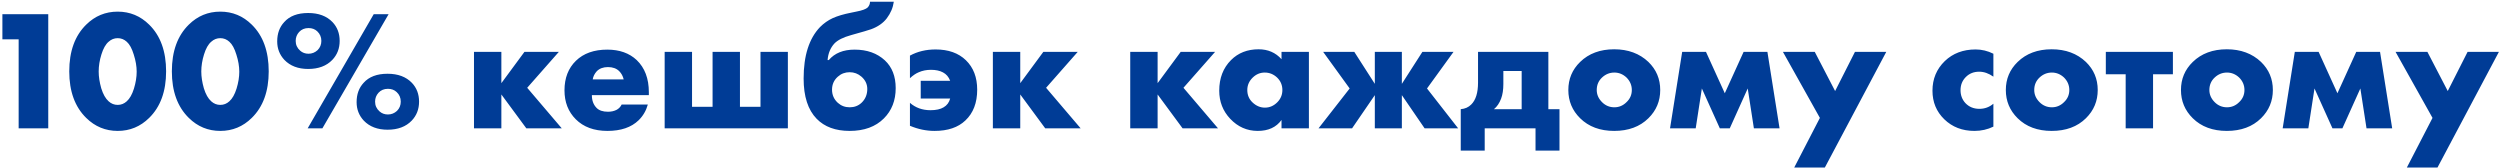 <?xml version="1.0" encoding="UTF-8"?> <svg xmlns="http://www.w3.org/2000/svg" width="935" height="63" viewBox="0 0 935 63" fill="none"> <path d="M6.976 48V14.72H0.896V5.312H18.048V48H6.976ZM47.404 15.616C46.423 14.72 45.292 14.272 44.013 14.272C42.733 14.272 41.602 14.72 40.62 15.616C39.511 16.555 38.615 18.133 37.932 20.352C37.25 22.528 36.908 24.661 36.908 26.752C36.908 28.672 37.228 30.763 37.868 33.024C38.551 35.243 39.468 36.864 40.62 37.888C41.602 38.784 42.733 39.232 44.013 39.232C45.292 39.232 46.423 38.784 47.404 37.888C48.514 36.907 49.41 35.328 50.093 33.152C50.775 30.933 51.117 28.821 51.117 26.816C51.117 24.811 50.754 22.677 50.029 20.416C49.346 18.155 48.471 16.555 47.404 15.616ZM62.124 26.688C62.124 34.155 60.013 39.957 55.788 44.096C52.503 47.339 48.578 48.96 44.013 48.96C39.447 48.96 35.522 47.339 32.236 44.096C28.012 39.957 25.901 34.155 25.901 26.688C25.901 19.179 28.012 13.355 32.236 9.216C35.522 5.973 39.447 4.352 44.013 4.352C48.578 4.352 52.503 5.973 55.788 9.216C60.013 13.355 62.124 19.179 62.124 26.688ZM85.779 15.616C84.798 14.72 83.668 14.272 82.388 14.272C81.108 14.272 79.977 14.72 78.996 15.616C77.886 16.555 76.99 18.133 76.308 20.352C75.625 22.528 75.284 24.661 75.284 26.752C75.284 28.672 75.603 30.763 76.243 33.024C76.926 35.243 77.844 36.864 78.996 37.888C79.977 38.784 81.108 39.232 82.388 39.232C83.668 39.232 84.798 38.784 85.779 37.888C86.889 36.907 87.785 35.328 88.468 33.152C89.15 30.933 89.492 28.821 89.492 26.816C89.492 24.811 89.129 22.677 88.403 20.416C87.721 18.155 86.846 16.555 85.779 15.616ZM100.5 26.688C100.5 34.155 98.388 39.957 94.163 44.096C90.878 47.339 86.953 48.96 82.388 48.96C77.822 48.96 73.897 47.339 70.612 44.096C66.388 39.957 64.275 34.155 64.275 26.688C64.275 19.179 66.388 13.355 70.612 9.216C73.897 5.973 77.822 4.352 82.388 4.352C86.953 4.352 90.878 5.973 94.163 9.216C98.388 13.355 100.5 19.179 100.5 26.688ZM115.259 25.792C111.504 25.792 108.539 24.661 106.363 22.4C104.571 20.48 103.674 18.176 103.674 15.488C103.674 12.544 104.549 10.133 106.299 8.256C108.304 5.995 111.291 4.864 115.259 4.864C119.141 4.864 122.171 5.995 124.347 8.256C126.139 10.133 127.035 12.48 127.035 15.296C127.035 18.112 126.117 20.48 124.283 22.4C122.107 24.661 119.099 25.792 115.259 25.792ZM115.067 48L139.771 5.312H145.339L120.571 48H115.067ZM115.387 10.496C113.936 10.496 112.763 10.987 111.867 11.968C111.013 12.907 110.587 14.016 110.587 15.296C110.587 16.747 111.141 17.963 112.251 18.944C113.104 19.712 114.149 20.096 115.387 20.096C116.667 20.096 117.797 19.648 118.779 18.752C119.717 17.813 120.187 16.661 120.187 15.296C120.187 13.888 119.675 12.693 118.651 11.712C117.797 10.901 116.709 10.496 115.387 10.496ZM145.083 33.216C143.632 33.216 142.459 33.707 141.562 34.688C140.709 35.627 140.283 36.736 140.283 38.016C140.283 39.467 140.837 40.683 141.947 41.664C142.8 42.432 143.845 42.816 145.083 42.816C146.363 42.816 147.493 42.368 148.475 41.472C149.413 40.533 149.883 39.381 149.883 38.016C149.883 36.565 149.371 35.371 148.347 34.432C147.493 33.621 146.405 33.216 145.083 33.216ZM144.955 48.512C141.2 48.512 138.235 47.381 136.059 45.12C134.267 43.2 133.371 40.896 133.371 38.208C133.371 35.264 134.245 32.853 135.995 30.976C138 28.715 140.987 27.584 144.955 27.584C148.837 27.584 151.867 28.715 154.043 30.976C155.835 32.853 156.731 35.2 156.731 38.016C156.731 40.832 155.813 43.2 153.979 45.12C151.803 47.381 148.795 48.512 144.955 48.512ZM177.27 48V19.392H187.51V31.104L196.15 19.392H209.014L197.174 32.832L210.102 48H196.854L187.51 35.328V48H177.27ZM242.669 34.496V35.584H221.357C221.357 37.589 221.954 39.189 223.149 40.384C224.087 41.323 225.495 41.792 227.373 41.792C228.653 41.792 229.762 41.536 230.701 41.024C231.511 40.555 232.109 39.915 232.493 39.104H242.285C241.645 41.408 240.493 43.371 238.829 44.992C236.098 47.637 232.215 48.96 227.181 48.96C222.189 48.96 218.242 47.509 215.341 44.608C212.525 41.792 211.117 38.187 211.117 33.792C211.117 29.184 212.546 25.493 215.405 22.72C218.263 19.947 222.167 18.56 227.117 18.56C231.682 18.56 235.351 19.861 238.125 22.464C241.154 25.365 242.669 29.376 242.669 34.496ZM221.677 29.696H233.261C232.962 28.459 232.407 27.435 231.597 26.624C230.573 25.6 229.165 25.088 227.373 25.088C225.623 25.088 224.237 25.6 223.213 26.624C222.359 27.563 221.847 28.587 221.677 29.696ZM248.583 48V19.392H258.823V39.936H266.503V19.392H276.743V39.936H284.423V19.392H294.663V48H248.583ZM309.516 22.464H309.964C312.182 19.861 315.404 18.56 319.628 18.56C324.278 18.56 328.054 19.904 330.956 22.592C333.644 25.109 334.988 28.565 334.988 32.96C334.988 37.568 333.516 41.344 330.572 44.288C327.457 47.403 323.19 48.96 317.772 48.96C312.481 48.96 308.364 47.445 305.42 44.416C302.177 41.088 300.556 36.075 300.556 29.376C300.556 20.8 302.604 14.379 306.7 10.112C308.108 8.704 309.686 7.595 311.436 6.784C313.228 5.973 315.532 5.291 318.348 4.736L320.204 4.352C322.465 3.925 323.916 3.392 324.556 2.752C325.11 2.112 325.388 1.408 325.388 0.64H334.284C333.985 2.859 333.11 4.928 331.66 6.848C330.294 8.64 328.332 10.005 325.772 10.944C324.833 11.285 322.358 12.011 318.348 13.12C315.404 13.931 313.313 14.976 312.076 16.256C310.582 17.877 309.729 19.947 309.516 22.464ZM317.772 27.008C316.065 27.008 314.593 27.563 313.356 28.672C311.905 29.952 311.18 31.573 311.18 33.536C311.18 35.499 311.905 37.141 313.356 38.464C314.593 39.573 316.065 40.128 317.772 40.128C319.521 40.128 320.993 39.573 322.188 38.464C323.638 37.099 324.364 35.371 324.364 33.28C324.364 31.488 323.638 29.952 322.188 28.672C320.908 27.563 319.436 27.008 317.772 27.008ZM340.319 47.04V38.464C342.41 40.299 344.97 41.216 347.999 41.216C350.09 41.216 351.732 40.853 352.927 40.128C354.164 39.403 354.975 38.315 355.359 36.864H344.351V30.208H355.359C354.804 28.757 353.908 27.712 352.671 27.072C351.476 26.432 349.983 26.112 348.191 26.112C346.527 26.112 345.012 26.411 343.647 27.008C342.58 27.435 341.471 28.181 340.319 29.248V20.8C343.135 19.264 346.335 18.496 349.919 18.496C354.698 18.496 358.474 19.84 361.247 22.528C364.063 25.259 365.471 28.928 365.471 33.536C365.471 38.443 363.999 42.283 361.055 45.056C358.324 47.659 354.484 48.96 349.535 48.96C346.42 48.96 343.348 48.32 340.319 47.04ZM371.333 48V19.392H381.573V31.104L390.213 19.392H403.076L391.237 32.832L404.165 48H390.917L381.573 35.328V48H371.333ZM422.708 48V19.392H432.948V31.104L441.588 19.392H454.451L442.612 32.832L455.54 48H442.292L432.948 35.328V48H422.708ZM479.289 22.144V19.392H489.529V48H479.289V44.864C477.326 47.595 474.361 48.96 470.393 48.96C466.382 48.96 462.948 47.445 460.089 44.416C457.358 41.515 455.993 38.016 455.993 33.92C455.993 29.227 457.465 25.408 460.409 22.464C463.097 19.776 466.532 18.432 470.713 18.432C474.212 18.432 477.07 19.669 479.289 22.144ZM473.017 27.136C471.31 27.136 469.817 27.755 468.537 28.992C467.172 30.315 466.489 31.872 466.489 33.664C466.489 35.541 467.15 37.099 468.473 38.336C469.838 39.616 471.374 40.256 473.081 40.256C474.83 40.256 476.366 39.595 477.689 38.272C478.969 36.992 479.609 35.456 479.609 33.664C479.609 31.829 478.948 30.272 477.625 28.992C476.302 27.755 474.766 27.136 473.017 27.136ZM514.183 48V35.584L505.671 48H493.127L504.775 33.088L494.855 19.392H506.503L514.183 31.36V19.392H524.295V31.36L531.975 19.392H543.623L533.703 33.088L545.351 48H532.807L524.295 35.584V48H514.183ZM552.783 19.392H579.087V40.832H583.247V56.32H574.287V48H555.279V56.32H546.319V40.832C547.897 40.704 549.199 40.128 550.223 39.104C551.929 37.44 552.783 34.709 552.783 30.912V19.392ZM569.103 40.832V26.56H562.255V31.424C562.255 33.557 561.977 35.371 561.423 36.864C560.783 38.571 559.887 39.893 558.735 40.832H569.103ZM603.772 27.136C602.022 27.136 600.486 27.755 599.164 28.992C597.841 30.229 597.18 31.787 597.18 33.664C597.18 35.371 597.841 36.885 599.164 38.208C600.444 39.488 601.98 40.128 603.772 40.128C605.521 40.128 607.036 39.488 608.316 38.208C609.638 36.971 610.3 35.456 610.3 33.664C610.3 31.872 609.638 30.315 608.316 28.992C606.993 27.755 605.478 27.136 603.772 27.136ZM616.507 23.168C619.451 26.027 620.924 29.525 620.924 33.664C620.924 37.803 619.451 41.323 616.507 44.224C613.308 47.381 609.041 48.96 603.708 48.96C598.417 48.96 594.172 47.381 590.972 44.224C588.028 41.323 586.556 37.803 586.556 33.664C586.556 29.525 588.028 26.027 590.972 23.168C594.214 20.011 598.46 18.432 603.708 18.432C608.913 18.432 613.18 20.011 616.507 23.168ZM624.593 48L629.137 19.392H638.033L645.073 34.88L652.113 19.392H661.009L665.553 48H655.953L653.649 33.088L646.929 48H643.217L636.497 33.088L634.193 48H624.593ZM671.036 62.656L680.637 44.096L666.812 19.392H678.717L686.333 34.048L693.757 19.392H705.469L682.493 62.656H671.036ZM745.527 38.784V47.36C743.351 48.427 740.983 48.96 738.423 48.96C733.9 48.96 730.146 47.509 727.159 44.608C724.215 41.749 722.743 38.187 722.743 33.92C722.743 29.525 724.279 25.835 727.351 22.848C730.38 19.947 734.22 18.496 738.871 18.496C741.175 18.496 743.394 19.029 745.527 20.096V28.672C743.778 27.435 742.007 26.816 740.215 26.816C738.21 26.816 736.546 27.477 735.223 28.8C733.9 30.123 733.239 31.765 733.239 33.728C733.239 35.605 733.836 37.205 735.031 38.528C736.396 39.979 738.146 40.704 740.279 40.704C742.284 40.704 744.034 40.064 745.527 38.784ZM767.397 27.136C765.647 27.136 764.111 27.755 762.789 28.992C761.466 30.229 760.805 31.787 760.805 33.664C760.805 35.371 761.466 36.885 762.789 38.208C764.069 39.488 765.605 40.128 767.397 40.128C769.146 40.128 770.661 39.488 771.941 38.208C773.263 36.971 773.925 35.456 773.925 33.664C773.925 31.872 773.263 30.315 771.941 28.992C770.618 27.755 769.103 27.136 767.397 27.136ZM780.132 23.168C783.076 26.027 784.549 29.525 784.549 33.664C784.549 37.803 783.076 41.323 780.132 44.224C776.933 47.381 772.666 48.96 767.333 48.96C762.042 48.96 757.797 47.381 754.597 44.224C751.653 41.323 750.181 37.803 750.181 33.664C750.181 29.525 751.653 26.027 754.597 23.168C757.839 20.011 762.085 18.432 767.333 18.432C772.538 18.432 776.805 20.011 780.132 23.168ZM795.002 48V27.776H787.578V19.392H812.666V27.776H805.242V48H795.002ZM832.897 27.136C831.147 27.136 829.611 27.755 828.289 28.992C826.966 30.229 826.305 31.787 826.305 33.664C826.305 35.371 826.966 36.885 828.289 38.208C829.569 39.488 831.105 40.128 832.897 40.128C834.646 40.128 836.161 39.488 837.441 38.208C838.763 36.971 839.425 35.456 839.425 33.664C839.425 31.872 838.763 30.315 837.441 28.992C836.118 27.755 834.603 27.136 832.897 27.136ZM845.632 23.168C848.576 26.027 850.049 29.525 850.049 33.664C850.049 37.803 848.576 41.323 845.632 44.224C842.433 47.381 838.166 48.96 832.833 48.96C827.542 48.96 823.297 47.381 820.097 44.224C817.153 41.323 815.681 37.803 815.681 33.664C815.681 29.525 817.153 26.027 820.097 23.168C823.339 20.011 827.585 18.432 832.833 18.432C838.038 18.432 842.305 20.011 845.632 23.168ZM853.718 48L858.262 19.392H867.158L874.198 34.88L881.238 19.392H890.134L894.678 48H885.078L882.774 33.088L876.054 48H872.342L865.622 33.088L863.318 48H853.718ZM900.161 62.656L909.762 44.096L895.938 19.392H907.842L915.458 34.048L922.882 19.392H934.594L911.618 62.656H900.161Z" fill="#003C96"></path> </svg> 